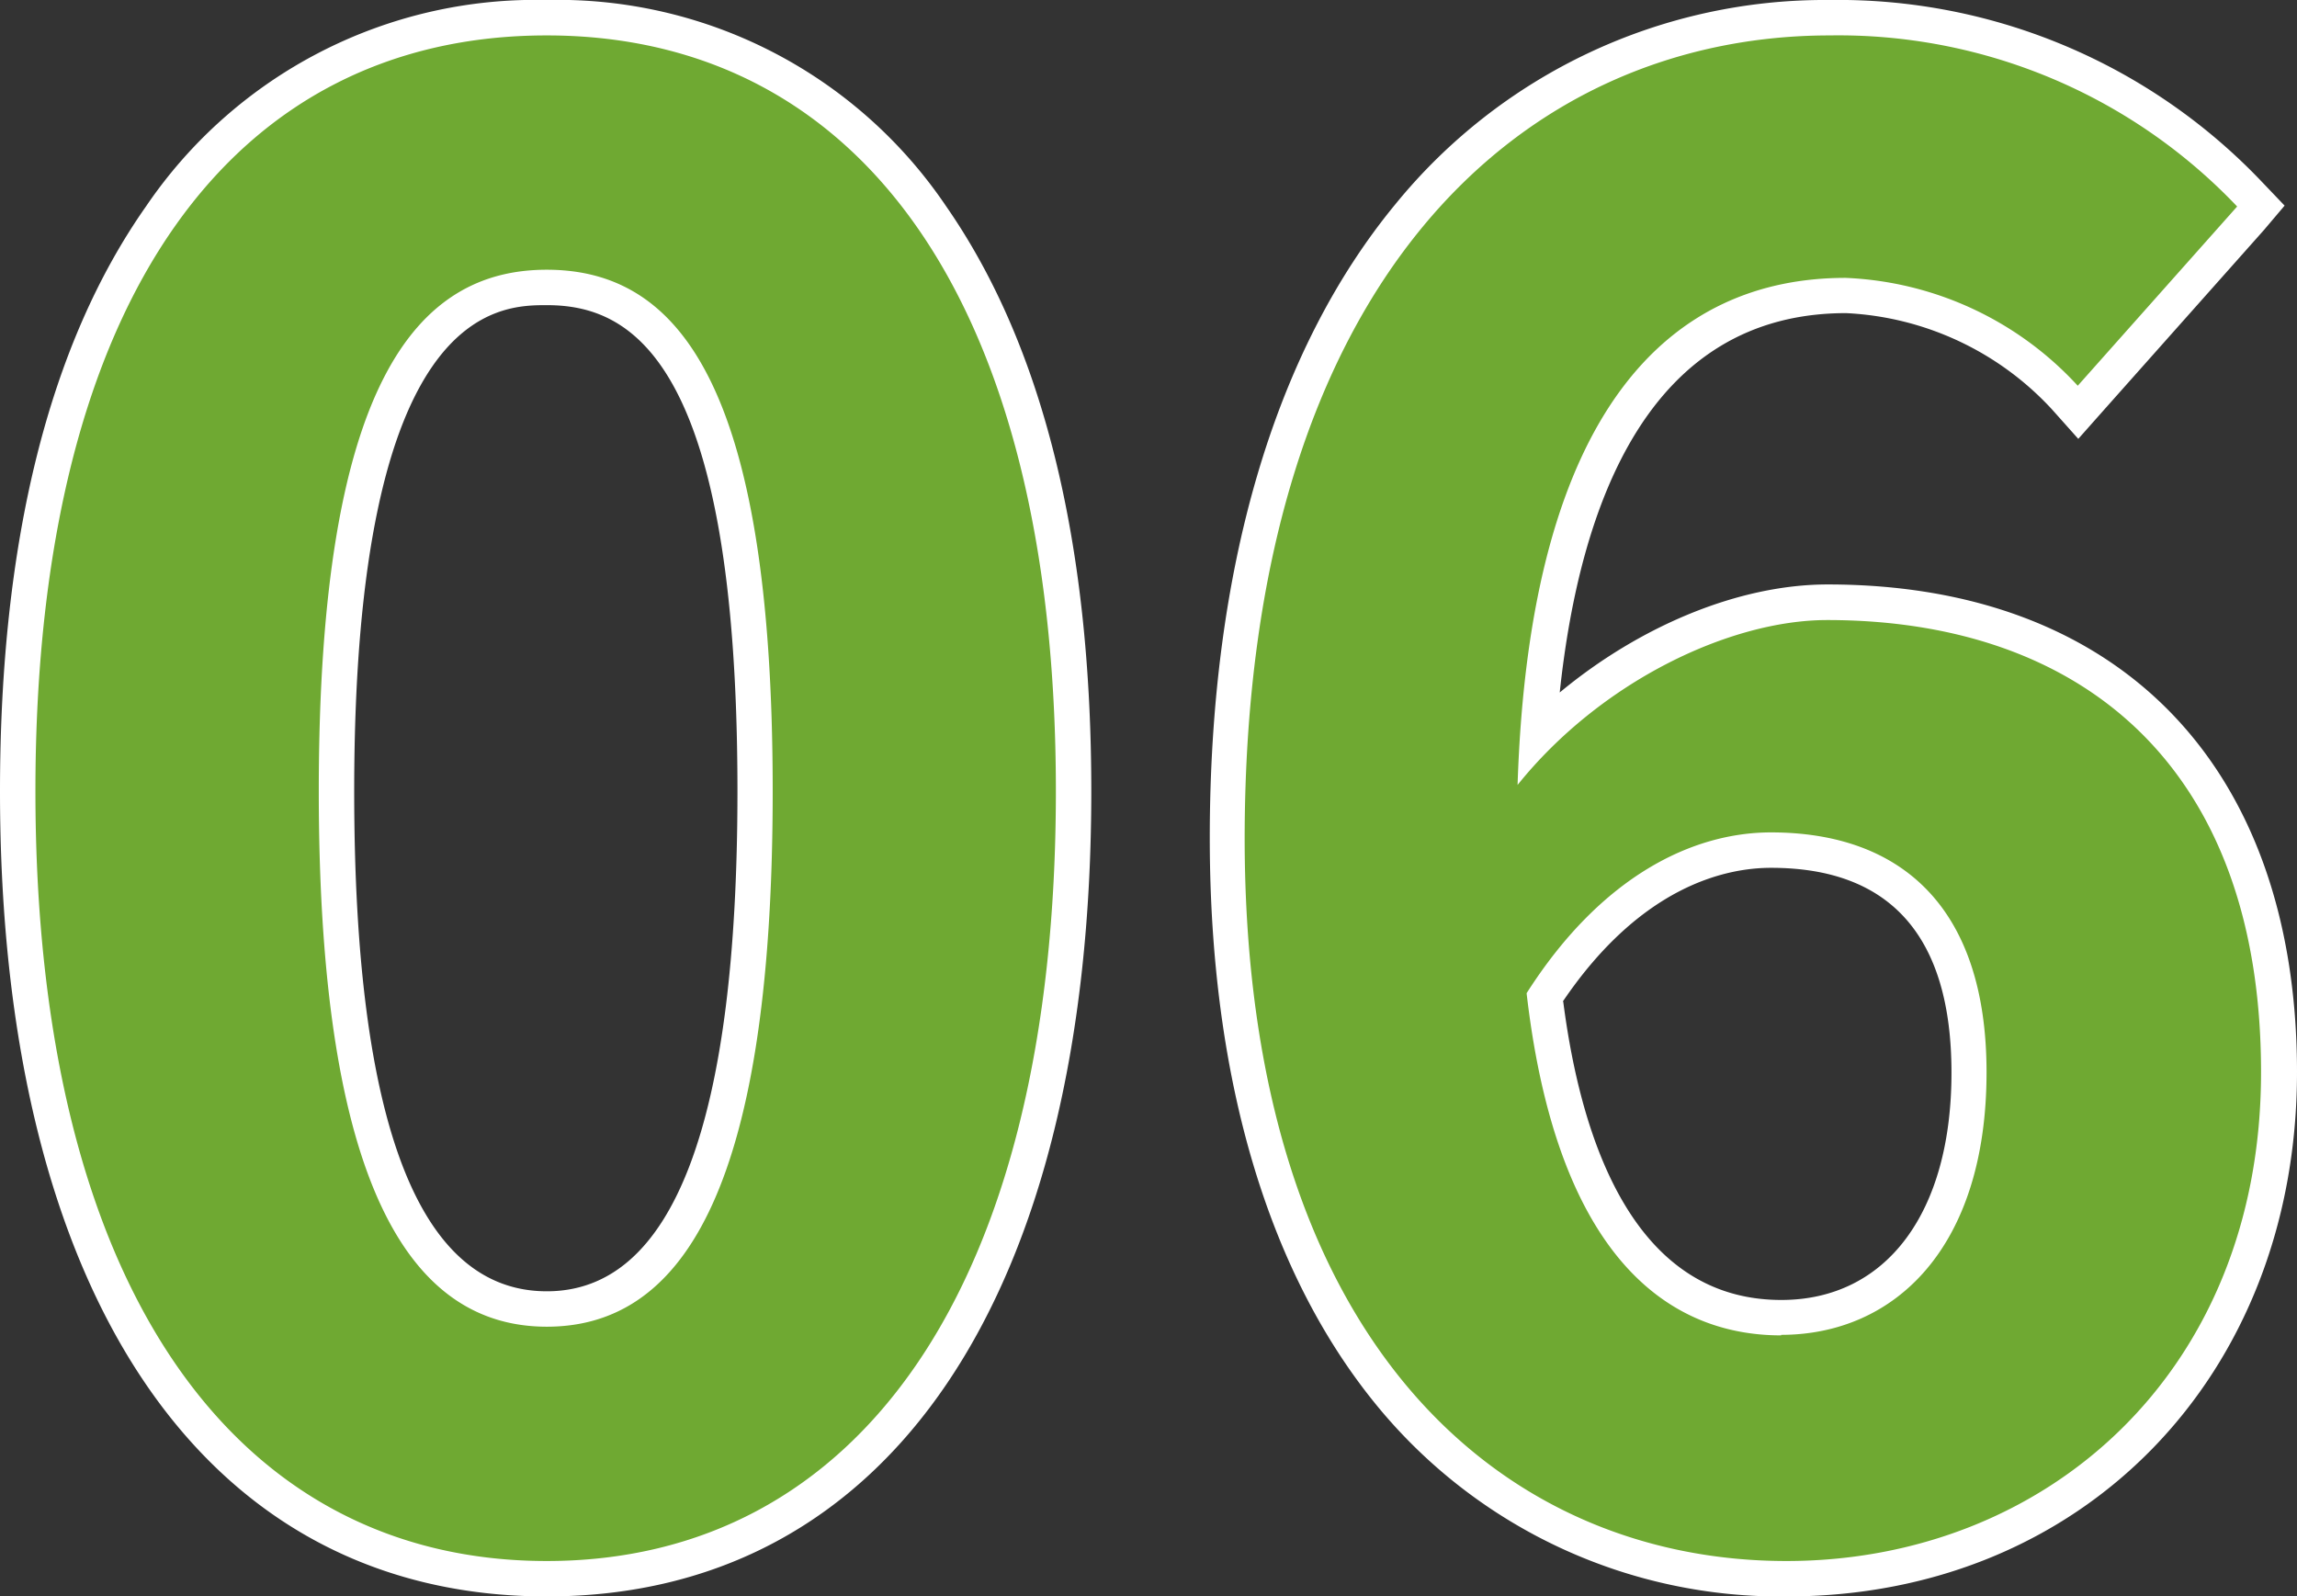 <svg xmlns="http://www.w3.org/2000/svg" viewBox="0 0 129.7 90.14"><rect x="0" y="0" width="129.7" height="90.14" fill="#333333" stroke="none"/><defs><style>.cls-1{fill:#6fa932;}.cls-2{fill:#fff;}</style></defs><g id="レイヤー_2" data-name="レイヤー 2"><g id="テキスト"><path class="cls-1" d="M30.87,89.14C12.17,89.14,1,72.51,1,44.67,1,17.32,12.17,1,30.87,1S60.62,17.32,60.62,44.67C60.62,72.51,49.5,89.14,30.87,89.14Zm0-72.91C25.77,16.23,19,19.17,19,44.67c0,19.68,3.88,29.24,11.88,29.24s11.76-9.56,11.76-29.24C42.63,19.17,35.92,16.23,30.87,16.23Z"/><path class="cls-2" d="M30.87,2C48.35,2,59.62,16.72,59.62,44.67c0,28.17-11.27,43.47-28.75,43.47S2,72.84,2,44.67,13.39,2,30.87,2m0,72.91c7.36,0,12.76-7.13,12.76-30.24s-5.4-29.44-12.76-29.44S18,21.67,18,44.67s5.52,30.24,12.88,30.24M30.87,0A26.59,26.59,0,0,0,8.24,11.66C2.77,19.44,0,30.55,0,44.67,0,73.14,11.54,90.14,30.87,90.14s30.75-17,30.75-45.47c0-14.09-2.75-25.18-8.18-33A26.46,26.46,0,0,0,30.87,0Zm0,72.91C23.65,72.91,20,63.41,20,44.67c0-27.44,8.19-27.44,10.88-27.44,4.62,0,10.76,2.84,10.76,27.44,0,18.74-3.62,28.24-10.76,28.24Z"/><path class="cls-1" d="M100.9,89.14c-15.27,0-31.59-11-31.59-41.83C69.31,13.17,86.88,1,103.32,1A32,32,0,0,1,127,11l.64.66L117.35,23.28l-.75-.83a17.78,17.78,0,0,0-12.36-5.76c-10.31,0-16.29,8.58-17.38,24.87C91.46,37,97.74,34,103.2,34c16,0,25.5,9.91,25.5,26.53S117,89.14,100.9,89.14ZM87.21,56.29c1.44,11.83,6.05,18.08,13.35,18.08,6.54,0,10.61-5.3,10.61-13.83C111.17,52.31,107.3,48,100,48,97.23,48,92,49.06,87.21,56.29Z"/><path class="cls-2" d="M103.32,2a31.05,31.05,0,0,1,23,9.66l-9,10.12a18.85,18.85,0,0,0-13.11-6.09c-9.78,0-17.83,7.24-18.52,28.63,4.71-5.86,12-9.31,17.48-9.31,14.26,0,24.5,8.16,24.5,25.53,0,17-12.19,27.6-26.8,27.6-16.1,0-30.59-12.42-30.59-40.83C70.31,15.69,86.06,2,103.32,2m-2.76,73.37c6.44,0,11.61-4.94,11.61-14.83C112.17,51.22,107.34,47,100,47c-4.37,0-9.55,2.41-13.8,9.08,1.61,14,7.36,19.32,14.38,19.32M103.32,0A31.28,31.28,0,0,0,78.8,11.52C71.94,19.83,68.31,32.2,68.31,47.31,68.31,61,71.67,72.15,78,79.67A29.45,29.45,0,0,0,100.9,90.14c16.69,0,28.8-12.45,28.8-29.6S119.79,33,103.2,33c-5,0-10.59,2.33-15.13,6.1,1.14-10.73,5.06-21.42,16.17-21.42a16.92,16.92,0,0,1,11.62,5.43l1.49,1.67,1.49-1.68,9-10.12L129,11.61l-1.27-1.33A33,33,0,0,0,103.32,0ZM88.25,56.54C92.68,50,97.47,49,100,49c6.76,0,10.19,3.89,10.19,11.57,0,7.91-3.68,12.83-9.61,12.83-8.33,0-11.3-9-12.31-16.83Z"/></g></g></svg>
